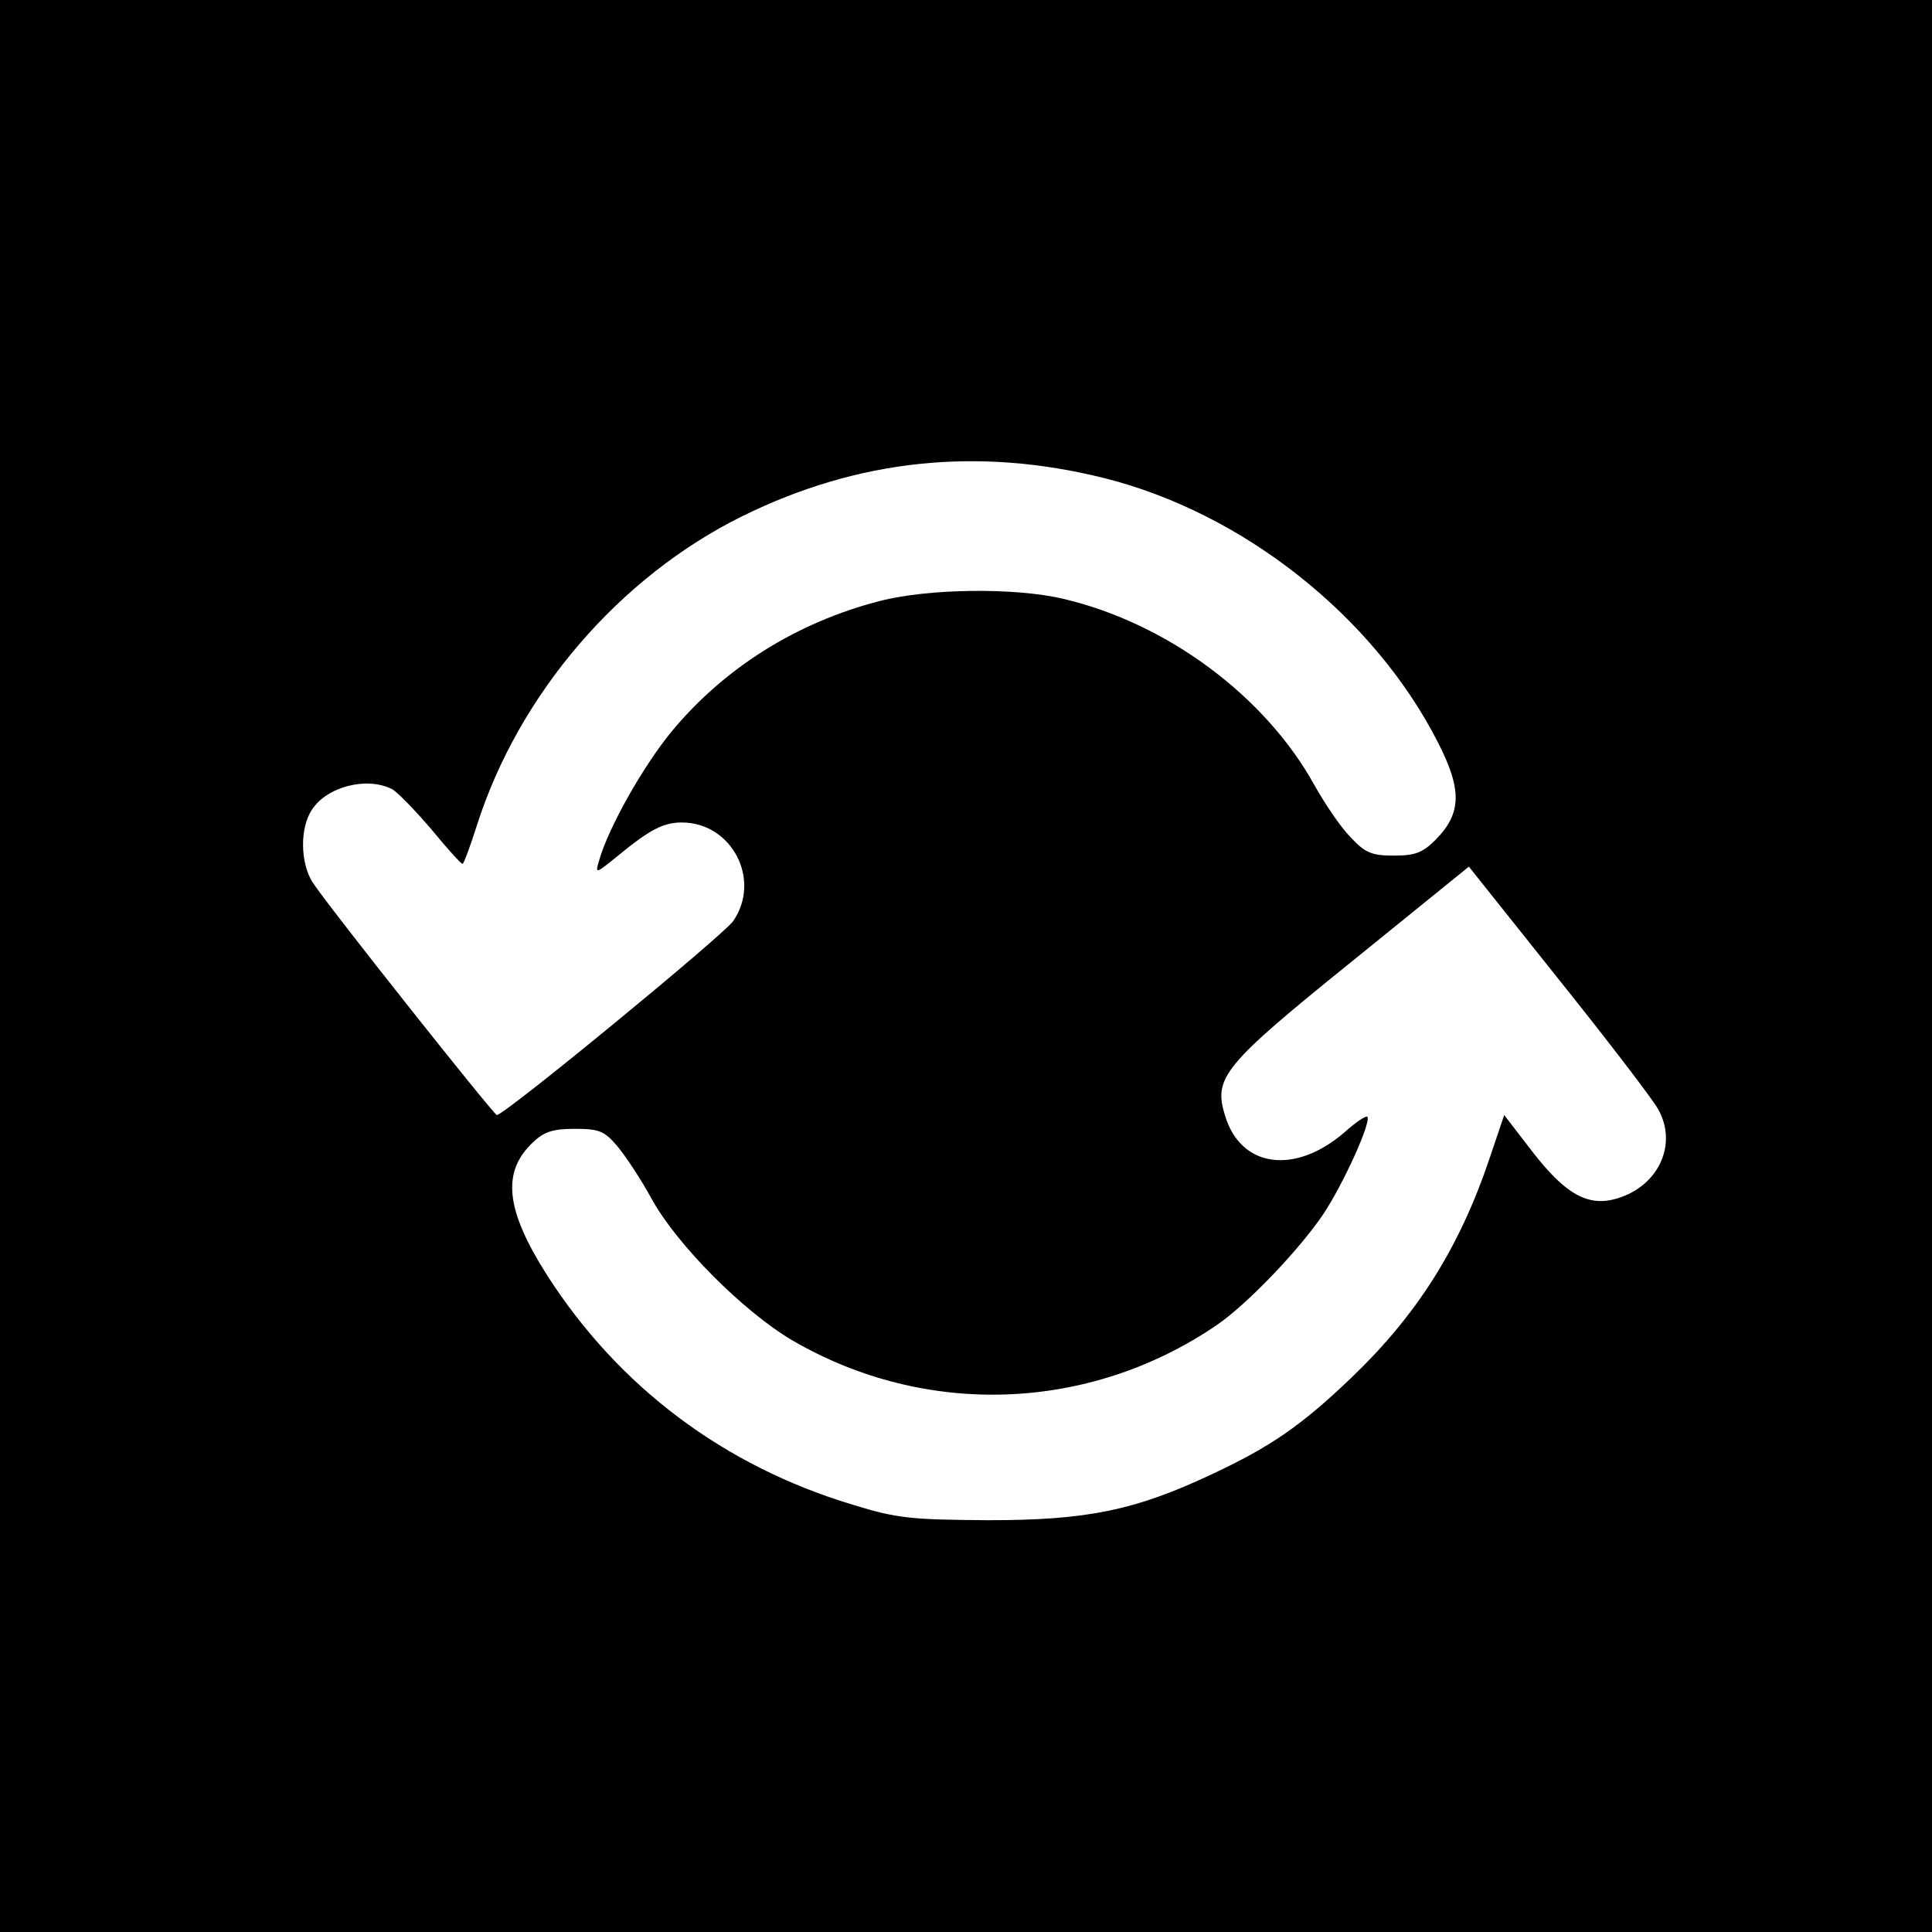 <?xml version="1.0" standalone="no"?>
<!DOCTYPE svg PUBLIC "-//W3C//DTD SVG 20010904//EN"
 "http://www.w3.org/TR/2001/REC-SVG-20010904/DTD/svg10.dtd">
<svg version="1.0" xmlns="http://www.w3.org/2000/svg"
 width="350pt" height="350pt" viewBox="0 0 350 350"
 preserveAspectRatio="xMidYMid meet">
<g transform="translate(0,350) scale(0.1,-0.1)"
fill="#000000" stroke="none">
<path d="M0 1750 l0 -1750 1750 0 1750 0 0 1750 0 1750 -1750 0 -1750 0 0
-1750z m2000 884 c252 -63 489 -251 605 -479 44 -86 43 -129 -5 -177 -23 -23
-37 -28 -75 -28 -40 0 -52 5 -78 33 -18 18 -47 61 -66 95 -89 161 -267 293
-454 337 -88 21 -246 19 -334 -4 -151 -39 -282 -122 -377 -237 -50 -61 -114
-173 -131 -234 -7 -24 -6 -23 36 11 56 46 81 59 114 59 91 0 145 -104 93 -179
-21 -28 -415 -352 -428 -351 -6 1 -307 380 -334 422 -22 35 -23 98 -1 131 27
42 100 61 146 37 10 -6 42 -39 71 -73 28 -34 53 -62 56 -62 2 0 14 32 26 70
76 238 258 450 481 560 209 103 426 126 655 69z m1003 -1142 c37 -63 3 -140
-73 -163 -53 -16 -94 7 -155 86 l-50 65 -26 -77 c-55 -164 -132 -285 -251
-399 -92 -88 -147 -125 -251 -174 -142 -67 -229 -84 -407 -84 -139 1 -164 3
-245 28 -233 70 -424 213 -554 416 -75 118 -83 187 -25 241 20 19 36 24 76 24
43 0 53 -4 76 -31 15 -18 43 -60 62 -95 46 -84 167 -205 255 -257 242 -141
539 -130 770 28 54 37 148 135 192 200 36 54 88 168 80 177 -3 2 -21 -10 -41
-28 -90 -78 -189 -65 -217 31 -21 68 -2 91 231 279 l211 171 161 -202 c89
-111 170 -217 181 -236z"/>
</g>
</svg>
